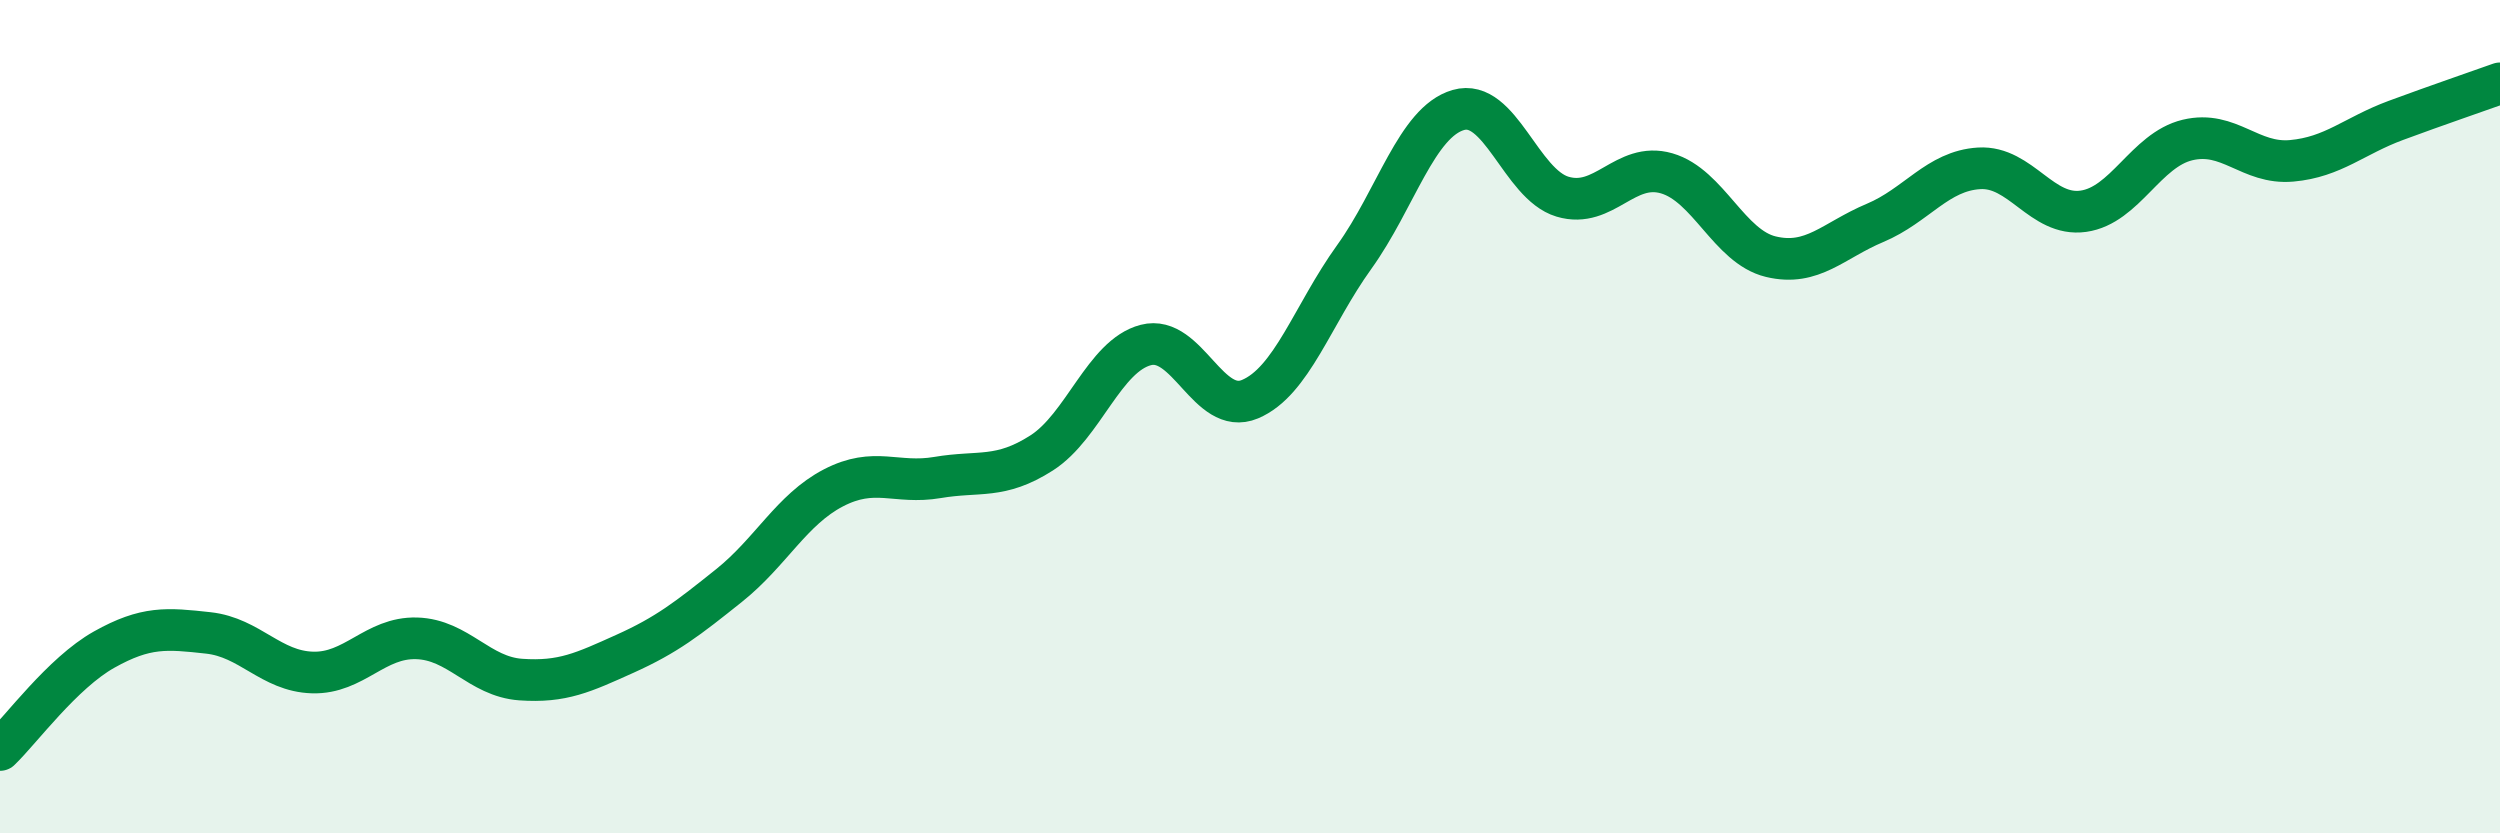 
    <svg width="60" height="20" viewBox="0 0 60 20" xmlns="http://www.w3.org/2000/svg">
      <path
        d="M 0,18 C 0.5,17.52 1.5,16.15 2.5,15.59 C 3.5,15.03 4,15.08 5,15.19 C 6,15.3 6.5,16.11 7.5,16.14 C 8.5,16.17 9,15.29 10,15.32 C 11,15.35 11.5,16.24 12.5,16.31 C 13.5,16.38 14,16.14 15,15.69 C 16,15.24 16.5,14.85 17.5,14.05 C 18.5,13.25 19,12.23 20,11.71 C 21,11.19 21.5,11.63 22.5,11.46 C 23.5,11.29 24,11.51 25,10.87 C 26,10.23 26.5,8.54 27.5,8.28 C 28.5,8.02 29,10 30,9.58 C 31,9.16 31.5,7.56 32.5,6.17 C 33.5,4.78 34,2.93 35,2.64 C 36,2.35 36.5,4.42 37.5,4.72 C 38.5,5.02 39,3.87 40,4.16 C 41,4.45 41.5,5.92 42.5,6.16 C 43.5,6.4 44,5.77 45,5.35 C 46,4.93 46.5,4.1 47.5,4.04 C 48.5,3.98 49,5.21 50,5.07 C 51,4.93 51.5,3.6 52.5,3.36 C 53.5,3.12 54,3.95 55,3.86 C 56,3.77 56.5,3.26 57.5,2.89 C 58.5,2.52 59.5,2.18 60,2L60 20L0 20Z"
        fill="#008740"
        opacity="0.1"
        stroke-linecap="round"
        stroke-linejoin="round"
      />
      <path
        d="M 0,18 C 0.5,17.52 1.5,16.15 2.5,15.59 C 3.5,15.03 4,15.08 5,15.19 C 6,15.3 6.5,16.11 7.5,16.14 C 8.5,16.17 9,15.29 10,15.32 C 11,15.35 11.5,16.24 12.5,16.31 C 13.5,16.38 14,16.14 15,15.69 C 16,15.24 16.5,14.85 17.5,14.05 C 18.5,13.25 19,12.23 20,11.71 C 21,11.19 21.5,11.63 22.5,11.46 C 23.5,11.29 24,11.51 25,10.87 C 26,10.23 26.5,8.54 27.5,8.28 C 28.5,8.02 29,10 30,9.58 C 31,9.16 31.5,7.56 32.5,6.17 C 33.5,4.78 34,2.93 35,2.64 C 36,2.35 36.5,4.42 37.5,4.72 C 38.5,5.02 39,3.87 40,4.16 C 41,4.45 41.5,5.92 42.5,6.16 C 43.5,6.4 44,5.77 45,5.35 C 46,4.93 46.5,4.1 47.5,4.04 C 48.5,3.98 49,5.21 50,5.07 C 51,4.93 51.5,3.6 52.5,3.36 C 53.5,3.12 54,3.95 55,3.86 C 56,3.77 56.5,3.26 57.5,2.89 C 58.5,2.52 59.5,2.18 60,2"
        stroke="#008740"
        stroke-width="1"
        fill="none"
        stroke-linecap="round"
        stroke-linejoin="round"
      />
    </svg>
  